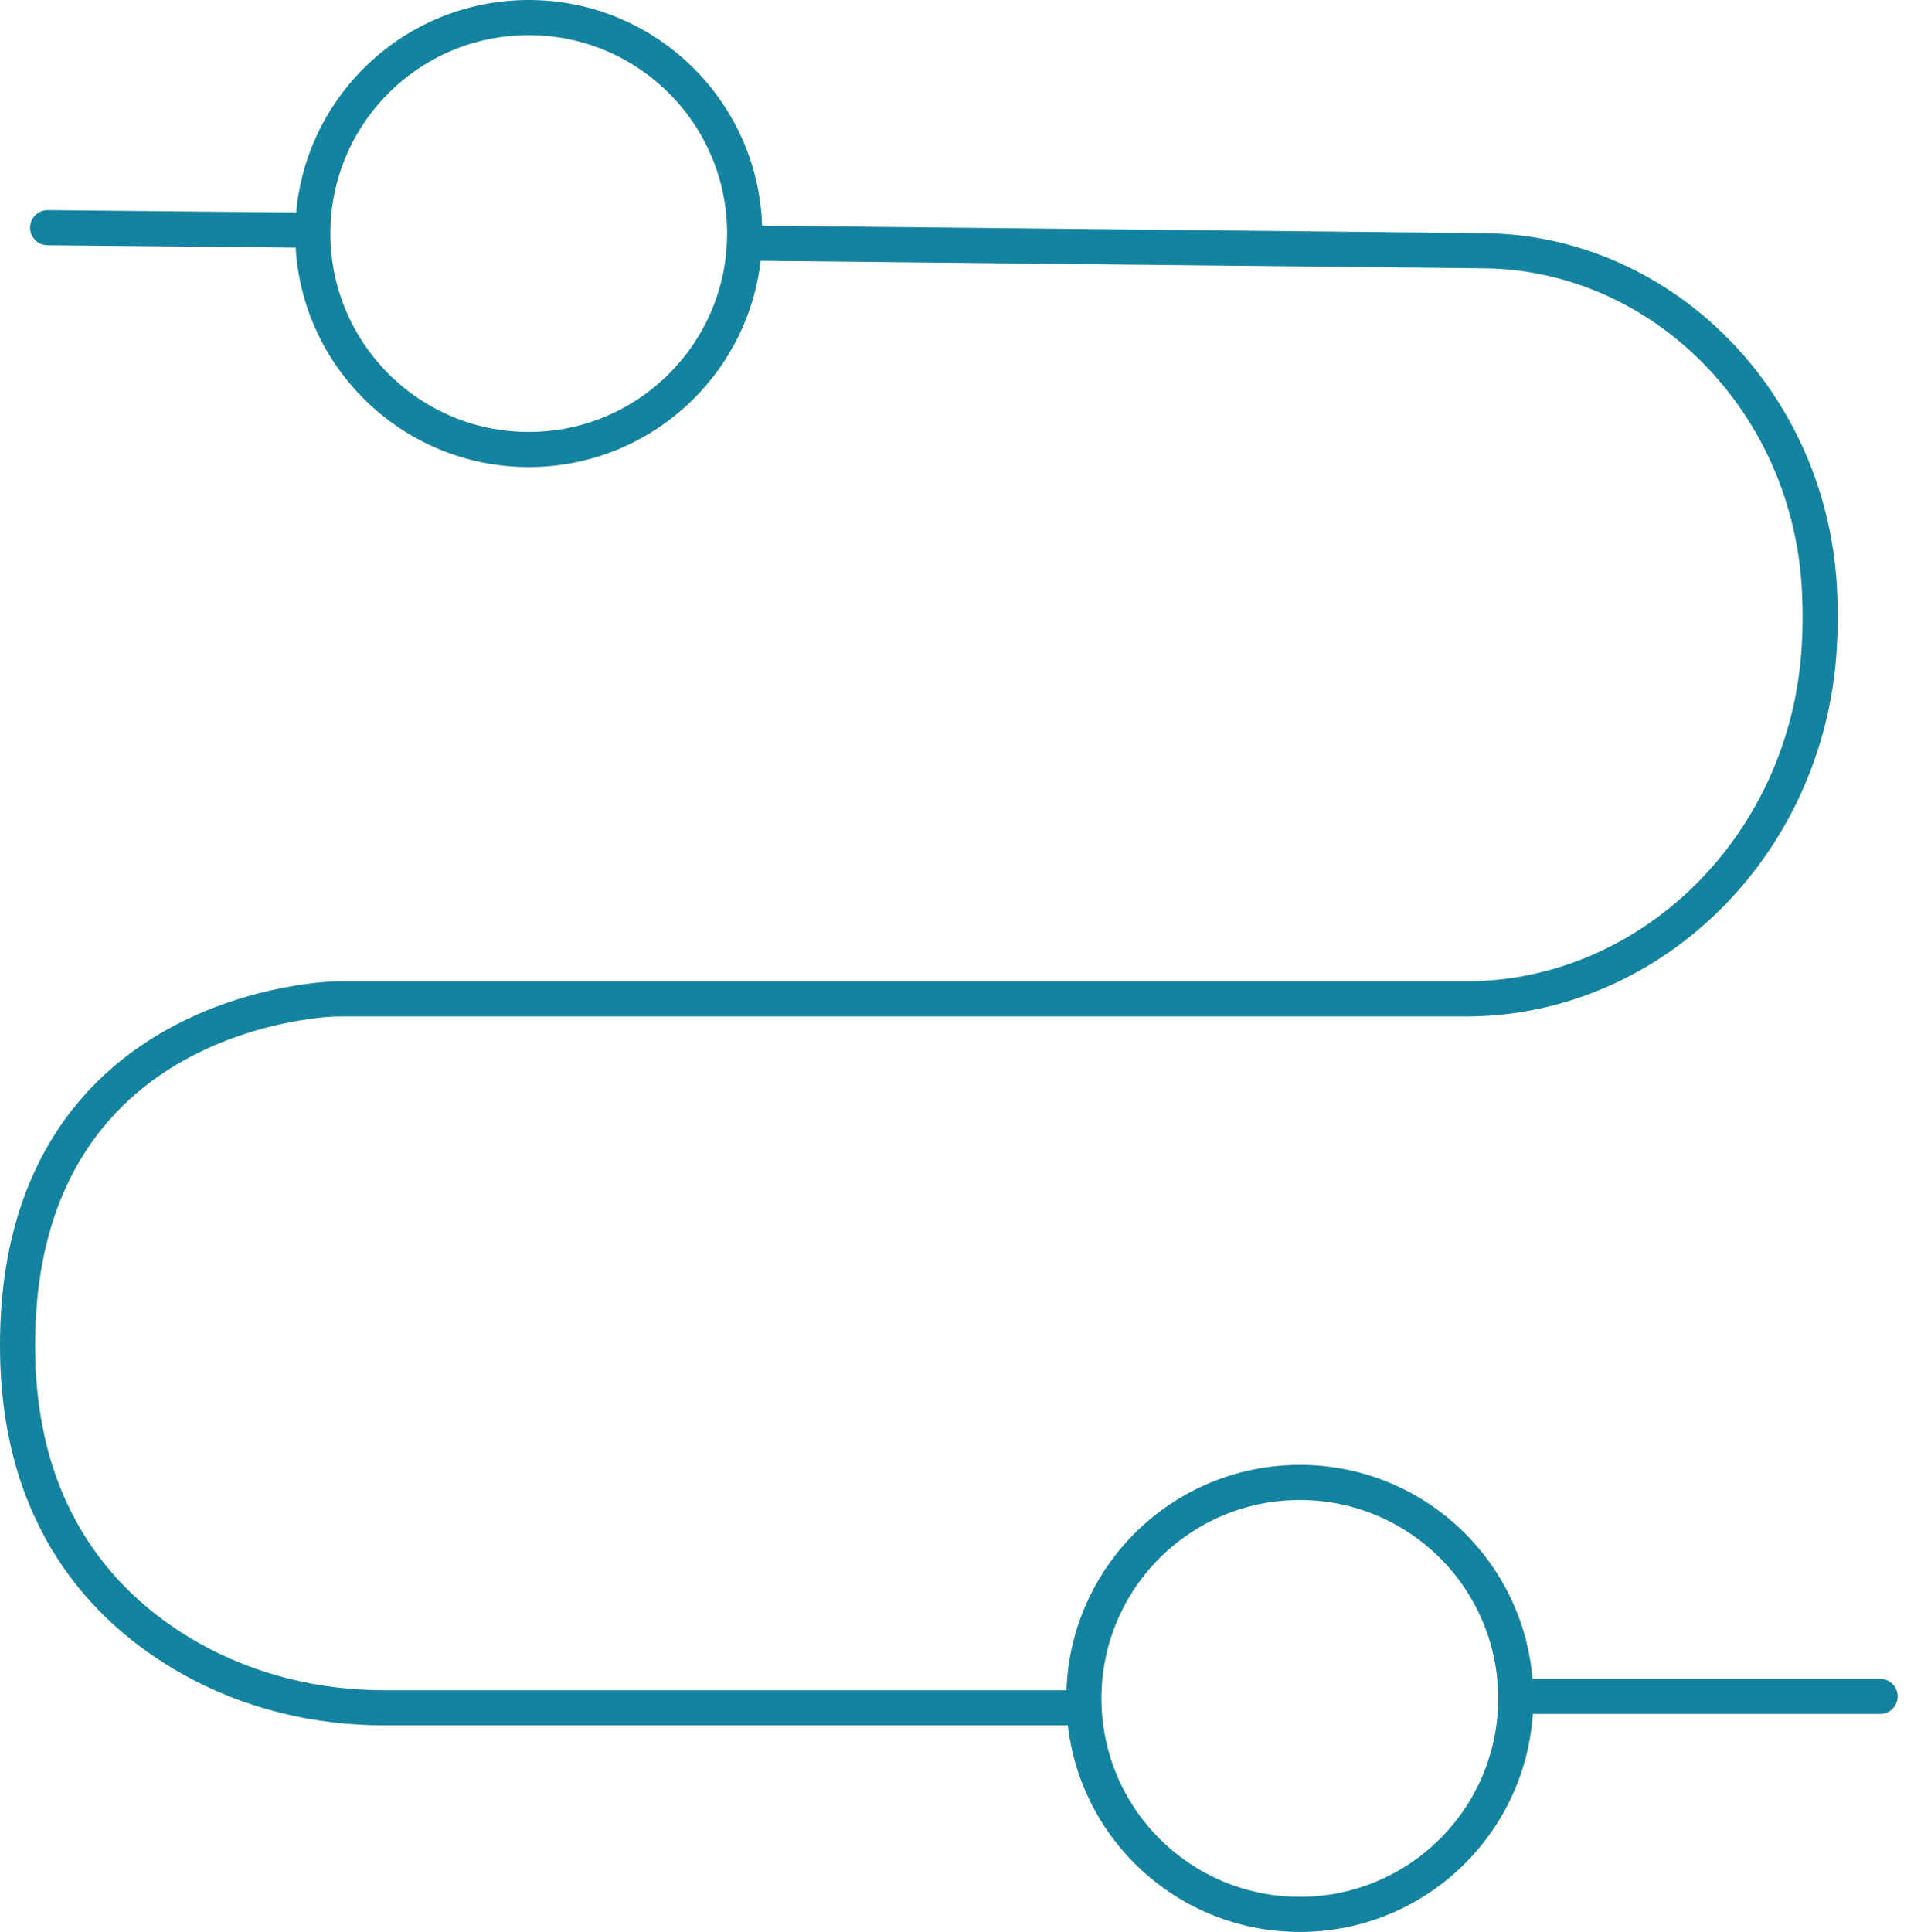 <svg width="109" height="110" viewBox="0 0 109 110" fill="none" xmlns="http://www.w3.org/2000/svg">
<path d="M30.111 1C36.899 1 42.408 6.509 42.408 13.297C42.408 20.085 36.899 25.594 30.111 25.594C23.323 25.594 17.814 20.085 17.814 13.297C17.814 6.509 23.315 1 30.111 1Z" stroke="#14839F" stroke-width="2" stroke-miterlimit="10"/>
<path d="M74.022 109C80.813 109 86.319 103.495 86.319 96.703C86.319 89.912 80.813 84.406 74.022 84.406C67.23 84.406 61.725 89.912 61.725 96.703C61.725 103.495 67.23 109 74.022 109Z" stroke="#14839F" stroke-width="2" stroke-miterlimit="10"/>
<path d="M107.07 97.589C107.622 97.589 108.07 97.141 108.07 96.589C108.07 96.037 107.622 95.589 107.07 95.589V97.589ZM86.398 97.589H107.07V95.589H86.398V97.589Z" fill="#14839F"/>
<path d="M41.539 13.831L84.527 14.278C94.664 14.38 103.213 22.92 103.628 33.854C103.645 34.245 103.653 34.636 103.653 35.036C103.653 35.474 103.653 35.903 103.628 36.322C103.222 47.86 94.181 56.875 83.475 56.875H19.117C19.117 56.875 1 57.192 1 76.609C1 86.509 6.047 91.705 10.809 94.406C14.217 96.334 18.038 97.237 21.886 97.237H61.389" stroke="#14839F" stroke-width="2" stroke-miterlimit="10"/>
<path d="M2.723 11.965C2.17 11.96 1.718 12.403 1.713 12.955C1.708 13.508 2.151 13.96 2.703 13.965L2.723 11.965ZM2.703 13.965L17.354 14.106L17.373 12.106L2.723 11.965L2.703 13.965Z" fill="#14839F"/>
</svg>
